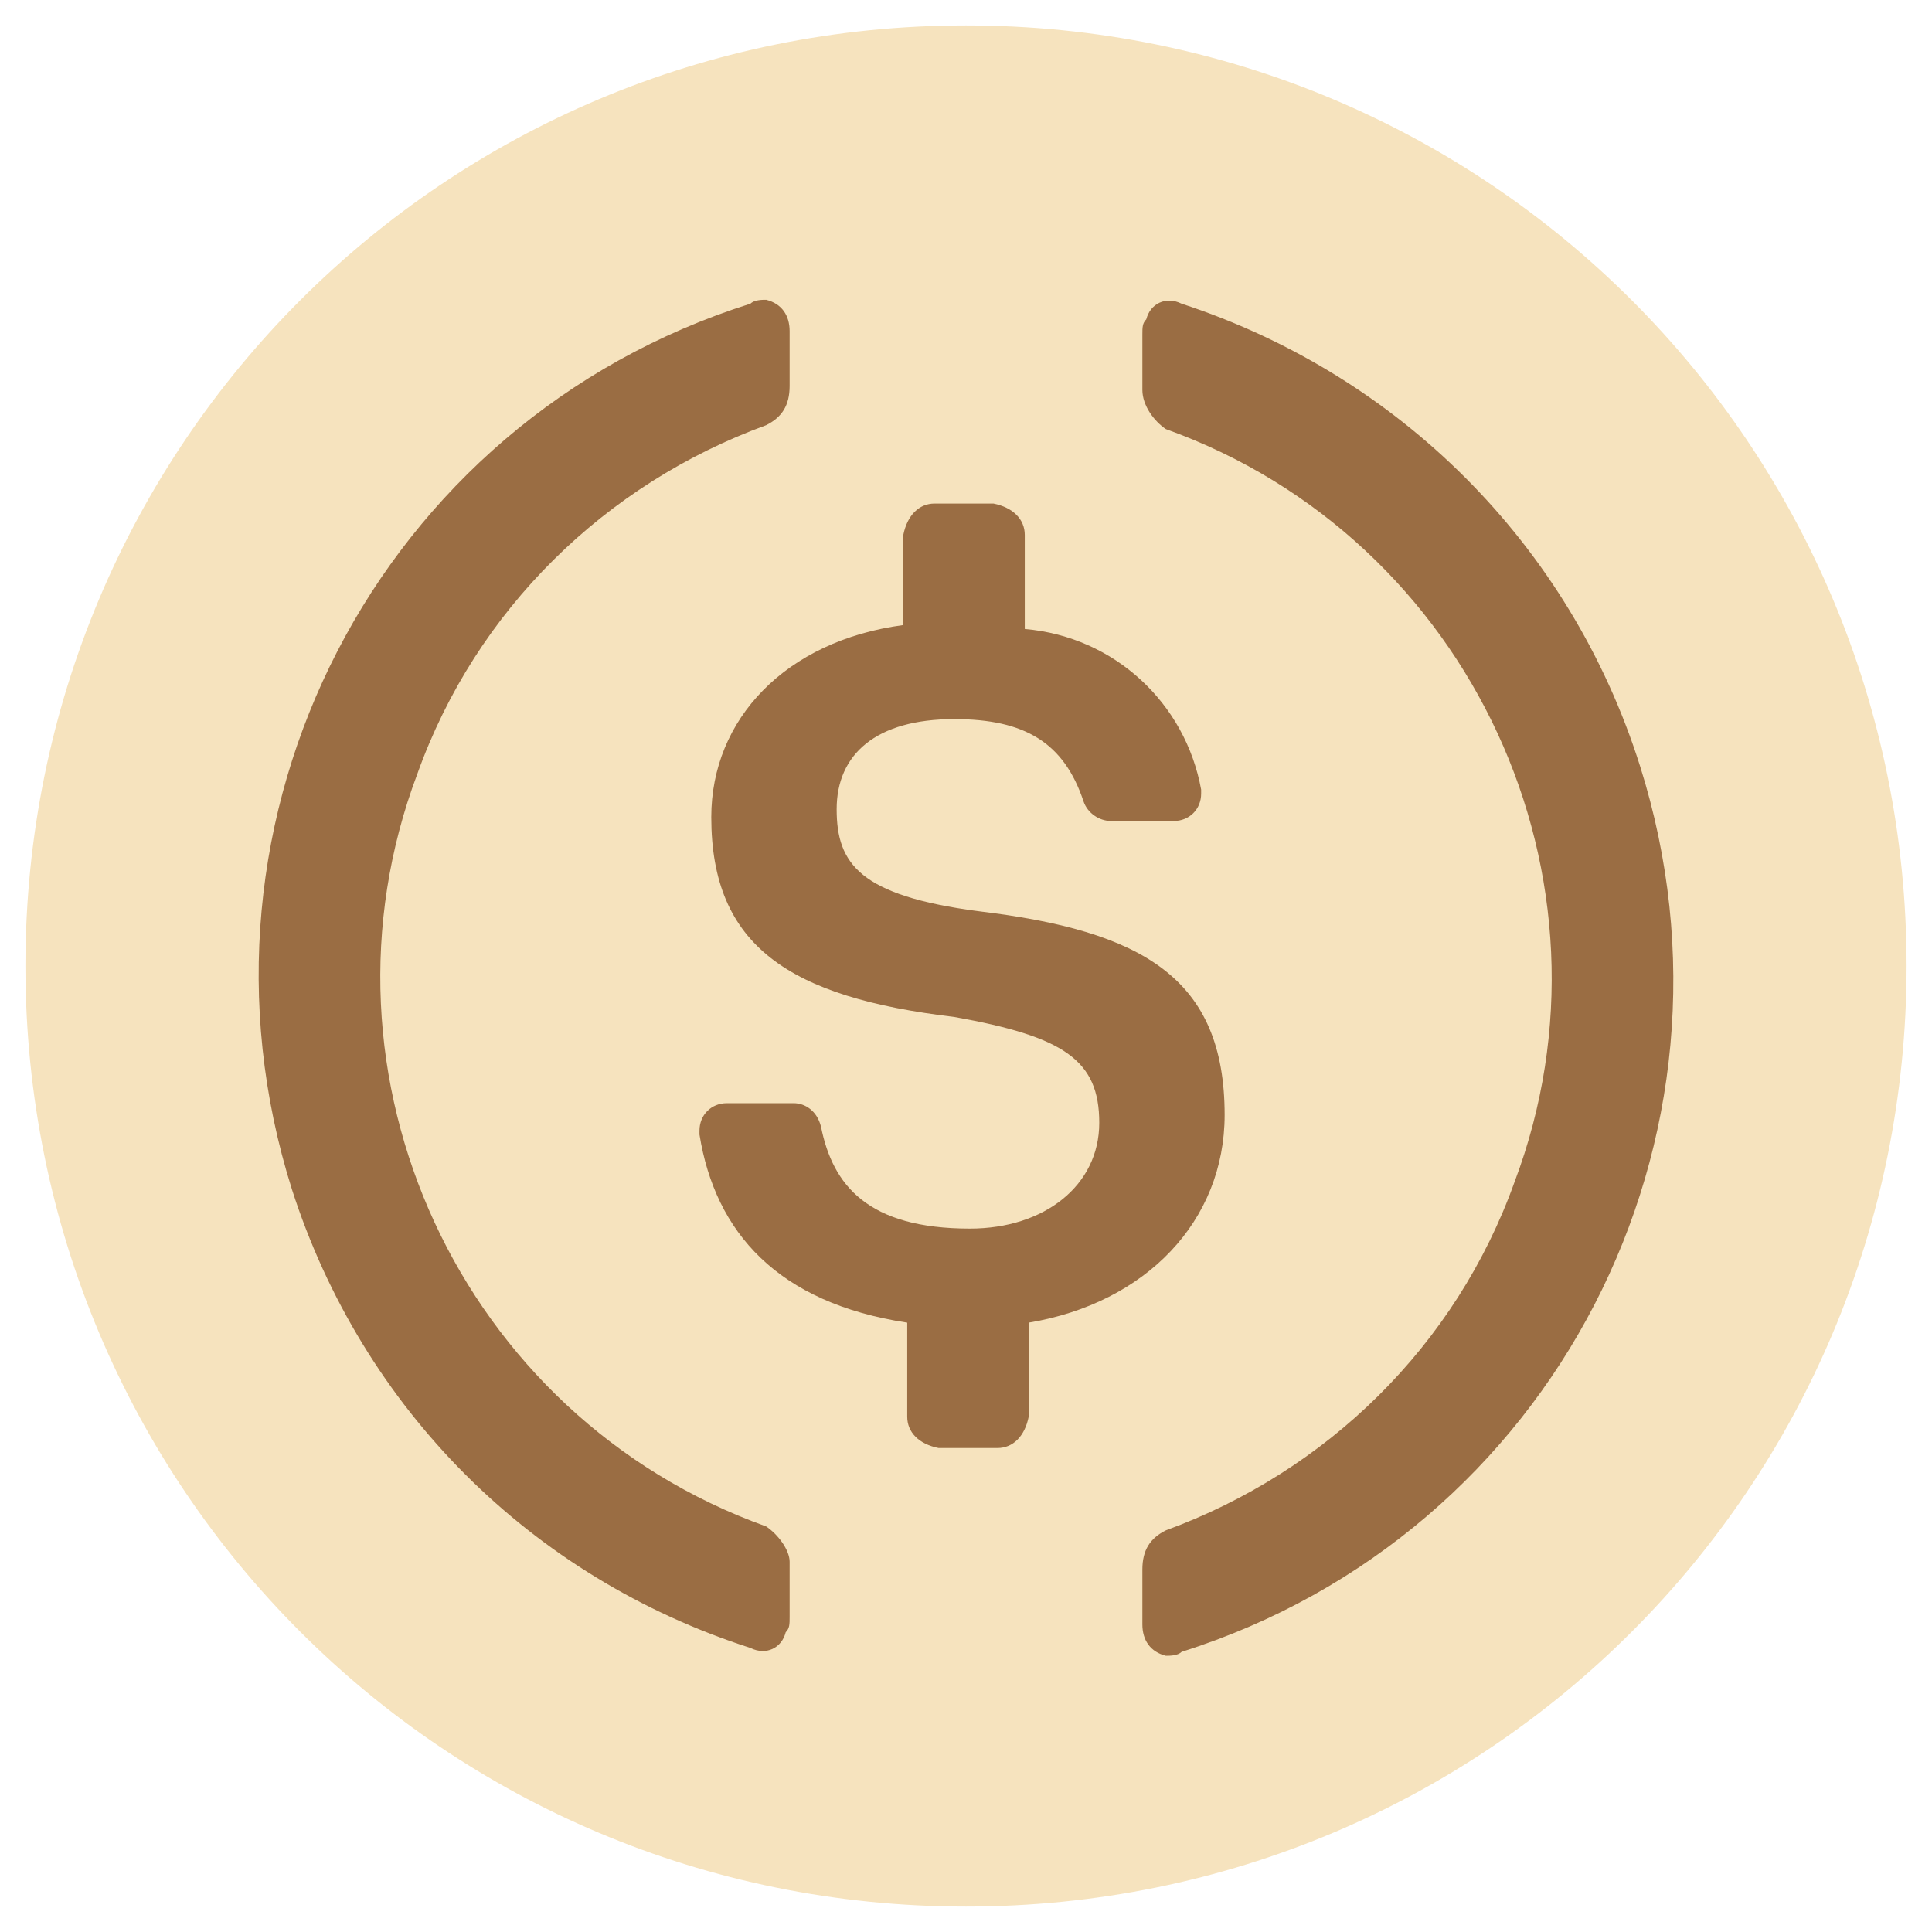 <svg width="38" height="38" viewBox="0 0 38 38" fill="none" xmlns="http://www.w3.org/2000/svg">
<g id="USD Coin (USDC)">
<path id="USD Coin (USDC)_2" d="M19 37.5C29.252 37.5 37.5 29.252 37.5 19C37.5 8.748 29.252 0.5 19 0.5C8.748 0.5 0.5 8.748 0.5 19C0.5 29.252 8.748 37.5 19 37.5Z" fill="#F6E3BE"/>
<path id="USD Coin (USDC)_3" d="M24.087 21.929C24.087 19.231 22.469 18.306 19.231 17.921C16.919 17.613 16.456 16.996 16.456 15.917C16.456 14.838 17.227 14.144 18.769 14.144C20.156 14.144 20.927 14.606 21.312 15.763C21.39 15.994 21.621 16.148 21.852 16.148H23.085C23.394 16.148 23.625 15.917 23.625 15.609V15.531C23.317 13.835 21.929 12.525 20.156 12.371V10.521C20.156 10.213 19.925 9.981 19.54 9.904H18.383C18.075 9.904 17.844 10.136 17.767 10.521V12.294C15.454 12.602 13.99 14.144 13.99 16.071C13.99 18.615 15.531 19.617 18.769 20.002C20.927 20.388 21.621 20.85 21.621 22.084C21.621 23.317 20.542 24.165 19.077 24.165C17.073 24.165 16.379 23.317 16.148 22.16C16.071 21.852 15.84 21.698 15.608 21.698H14.298C13.99 21.698 13.758 21.929 13.758 22.238V22.315C14.067 24.242 15.3 25.629 17.844 26.015V27.865C17.844 28.173 18.075 28.404 18.46 28.481H19.617C19.925 28.481 20.156 28.25 20.233 27.865V26.015C22.546 25.629 24.087 24.011 24.087 21.929Z" fill="#9A6D43"/>
<path id="USD Coin (USDC)_4" fill-rule="evenodd" clip-rule="evenodd" d="M8.208 15.223C5.973 21.159 9.056 27.865 15.069 30.023C15.3 30.177 15.531 30.485 15.531 30.717V31.796C15.531 31.95 15.531 32.027 15.454 32.104C15.377 32.413 15.069 32.567 14.76 32.413C10.444 31.025 7.129 27.71 5.742 23.394C3.429 16.071 7.438 8.285 14.76 5.973C14.838 5.896 14.992 5.896 15.069 5.896C15.377 5.973 15.531 6.204 15.531 6.513V7.592C15.531 7.977 15.377 8.209 15.069 8.363C11.908 9.519 9.365 11.986 8.208 15.223ZM22.546 6.281C22.623 5.973 22.931 5.819 23.24 5.973C27.479 7.36 30.871 10.675 32.258 15.069C34.571 22.392 30.562 30.177 23.24 32.49C23.163 32.567 23.008 32.567 22.931 32.567C22.623 32.49 22.469 32.258 22.469 31.95V30.871C22.469 30.485 22.623 30.254 22.931 30.1C26.092 28.944 28.635 26.477 29.792 23.24C32.027 17.304 28.944 10.598 22.931 8.44C22.7 8.285 22.469 7.977 22.469 7.669V6.59C22.469 6.435 22.469 6.359 22.546 6.281Z" fill="#9A6D43"/>
</g>
</svg>
